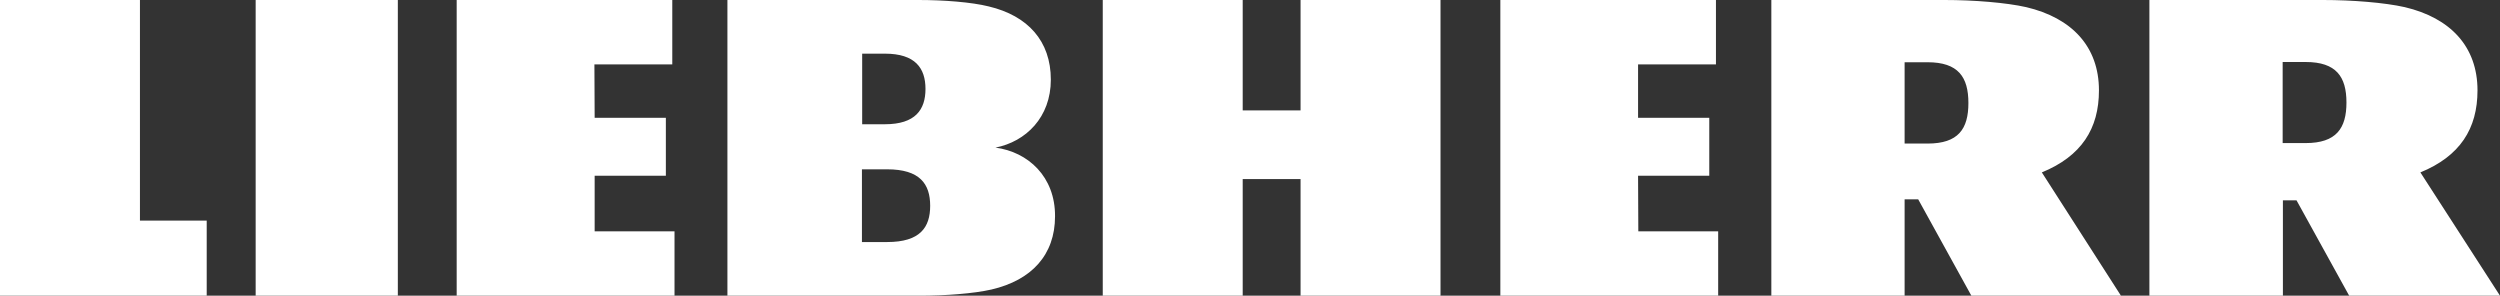 <?xml version="1.0" encoding="UTF-8"?>
<svg xmlns="http://www.w3.org/2000/svg" width="186" height="22" viewBox="0 0 186 22" fill="none">
  <rect x="0" y="0" width="186" height="22" fill="#333333" stroke="none"/>
  <path d="M19.021 0H29.599V22H19.021V0ZM96.762 8.215H92.457V0H82.045V22H92.457V13.324H96.762V22H107.174V0H96.762V8.215ZM74.061 10.982C76.324 10.539 78.182 8.729 78.182 5.926C78.182 3.052 76.471 1.171 73.565 0.479C72.296 0.16 70.217 0 68.34 0H54.12V22H68.432C70.346 22 72.461 21.84 73.767 21.539C76.747 20.847 78.495 18.966 78.495 16.092C78.513 13.147 76.49 11.302 74.061 10.982ZM64.146 3.992H65.839C68.101 3.992 68.856 5.074 68.856 6.618C68.856 8.161 68.101 9.244 65.839 9.244H64.146V3.992ZM66.004 18.008H64.128V12.597H66.004C68.432 12.597 69.205 13.679 69.205 15.311C69.205 16.926 68.451 18.008 66.004 18.008ZM10.412 0H0V22H15.379V16.411H10.412V0ZM121.872 13.076H127.17V8.765H121.872V4.79H127.667V0H111.626V22H127.832V17.21H121.891L121.872 13.076ZM44.242 13.076H49.54V8.765H44.242L44.224 4.79H50.018V0H33.977V22H50.184V17.21H44.242V13.076ZM151.913 12.827C154.856 11.621 156.162 9.581 156.162 6.724C156.162 3.46 154.138 1.331 150.754 0.532C149.264 0.195 146.854 0 144.683 0H131.788V22H141.703V14.832H142.715L146.67 22H157.799L151.913 12.827ZM143.414 10.681H141.703V4.631H143.414C145.695 4.631 146.449 5.731 146.449 7.665C146.449 9.598 145.695 10.681 143.414 10.681ZM180.077 12.827C183.02 11.621 184.326 9.581 184.326 6.724C184.326 3.46 182.302 1.331 178.918 0.532C177.428 0.195 175.018 0 172.847 0H159.915V22H169.848V14.903H170.86L174.779 22H186L180.077 12.827ZM171.541 10.645H169.83V4.613H171.541C173.822 4.613 174.576 5.713 174.576 7.629C174.576 9.545 173.822 10.645 171.541 10.645Z" fill="white"></path>
</svg>
